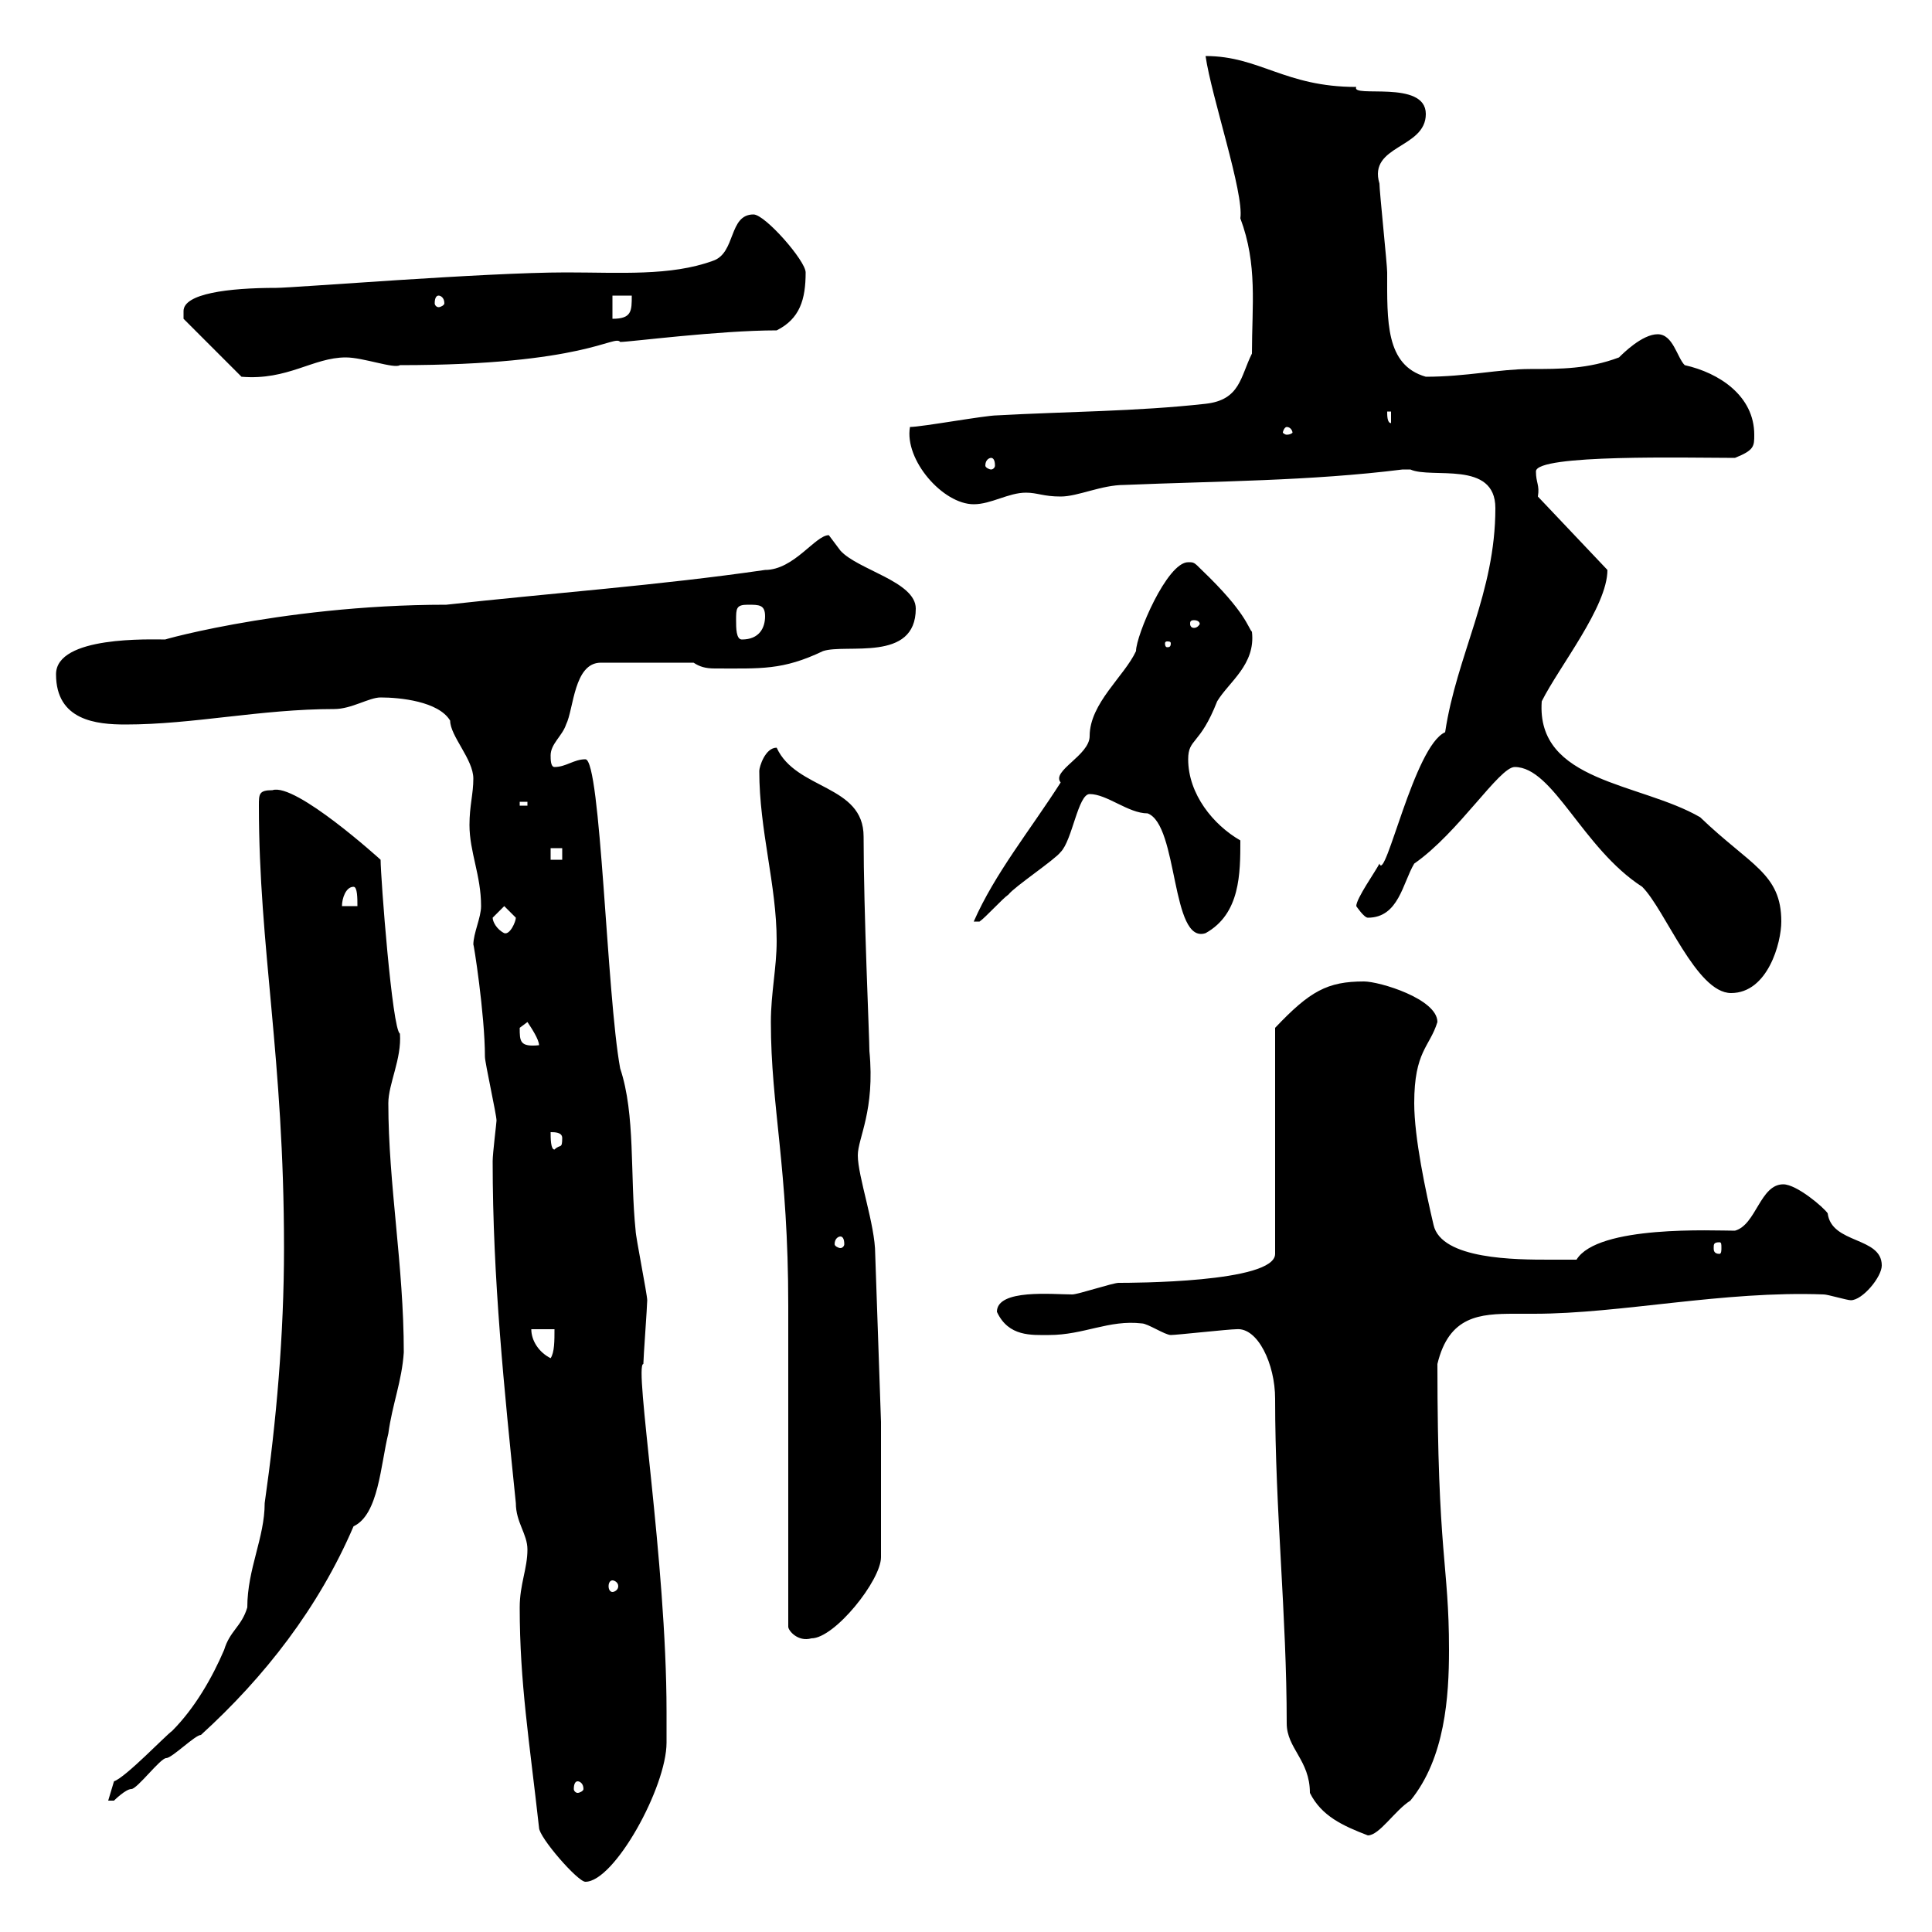 <svg xmlns="http://www.w3.org/2000/svg" xmlns:xlink="http://www.w3.org/1999/xlink" width="300" height="300"><path d="M80.70 249.60C80.70 261.30 82.20 270.30 83.70 283.80C83.70 285.30 89.70 292.20 90.90 292.20C95.40 292.20 103.50 277.50 103.50 270.60C103.50 269.40 103.50 265.80 103.50 265.80C103.50 242.40 98.40 211.80 99.90 211.80C99.90 210.90 100.50 202.80 100.50 201.90C100.50 201 98.70 192 98.70 191.10C97.80 182.40 98.70 173.10 96.30 165.90C94.20 154.50 93.30 117.90 90.90 117.90C89.10 117.90 87.90 119.10 86.10 119.10C85.50 119.10 85.50 117.90 85.50 117.30C85.50 115.50 87.30 114.30 87.90 112.50C89.10 110.10 89.10 102.90 93.30 102.90L107.70 102.90C108.60 103.50 109.50 103.80 111 103.80C118.20 103.80 121.50 104.10 127.80 101.10C131.40 99.90 142.20 102.90 142.20 94.50C142.20 90.30 133.20 88.50 130.50 85.50C130.50 85.50 128.70 83.10 128.70 83.10C126.60 83.10 123.30 88.50 118.80 88.50C102.30 90.90 85.50 92.10 69.30 93.90C42.90 93.90 22.20 100.20 25.80 99.30C23.40 99.30 8.70 98.70 8.70 104.70C8.70 111.90 15 112.50 19.50 112.50C30 112.50 40.50 110.10 51.90 110.10C54.60 110.10 57.30 108.30 59.10 108.30C62.10 108.30 68.10 108.90 69.90 111.90C69.90 114.30 73.50 117.90 73.50 120.90C73.50 123.30 72.90 125.10 72.90 128.10C72.90 132.30 74.70 135.90 74.70 140.70C74.70 142.50 73.50 144.90 73.50 146.70C73.50 146.10 75.30 157.50 75.30 164.10C75.30 165 77.10 173.10 77.10 174C77.10 174.30 76.50 179.10 76.50 180.30C76.50 198.60 78.30 215.70 80.10 233.40C80.10 236.40 81.90 238.20 81.90 240.60C81.90 243.60 80.70 246 80.70 249.60ZM198 217.20C198 234.60 199.80 250.80 199.80 267.60C199.80 271.50 203.40 273.30 203.40 278.40C205.20 282 208.50 283.50 212.40 285C214.20 285 216.60 281.10 219 279.60C224.40 273 225 263.40 225 256.20C225 242.70 223.20 241.80 223.20 211.80C225 204.30 229.80 204 235.20 204C236.40 204 237.30 204 238.20 204C251.70 204 267.60 200.40 283.20 201C283.80 201 286.80 201.90 287.40 201.90C289.20 201.90 292.20 198.30 292.20 196.50C292.20 192 284.40 193.20 283.80 188.40C283.20 187.50 279 183.90 276.90 183.90C273.30 183.90 272.70 190.20 269.40 191.10C266.10 191.10 248.10 190.20 244.80 195.60C244.20 195.60 240.60 195.60 240.60 195.60C235.50 195.60 223.80 195.60 222.60 190.20C221.40 185.10 219.60 176.70 219.60 171.30C219.60 163.20 222 162.60 223.20 158.70C223.20 155.10 214.20 152.40 211.80 152.40C206.10 152.40 203.40 153.90 198 159.60L198 194.70C198 199.20 175.50 199.20 173.70 199.20C172.80 199.20 167.40 201 166.50 201C163.50 201 154.80 200.10 154.80 203.70C156.60 207.60 160.20 207.30 162.90 207.30C168.30 207.30 172.20 204.90 177.30 205.50C178.20 205.50 180.90 207.30 181.80 207.30C182.70 207.30 190.80 206.40 192 206.40C195.30 206.10 198 211.80 198 217.20ZM17.70 276.60L16.80 279.60C16.80 279.60 16.80 279.60 17.70 279.60C17.70 279.60 19.50 277.80 20.40 277.80C21.30 277.80 24.90 273 25.80 273C26.70 273 30.30 269.40 31.20 269.40C41.10 260.40 49.50 249.60 54.90 237C58.80 235.20 59.10 227.40 60.30 222.60C60.90 218.10 62.40 214.50 62.70 210C62.70 196.50 60.30 183.90 60.30 171.30C60.30 168.30 62.40 164.40 62.10 160.50C60.90 159.90 59.10 136.20 59.10 133.50C59.10 133.50 45.90 121.50 42.30 122.70C40.20 122.70 40.20 123.30 40.20 125.10C40.20 147.30 44.10 164.10 44.10 193.80C44.10 207.30 42.90 220.80 41.10 233.40C41.10 238.80 38.40 243.60 38.40 249.60C37.50 252.60 35.70 253.20 34.80 256.20C33 260.40 30.30 265.20 26.70 268.80C25.80 269.40 19.50 276 17.70 276.60ZM89.70 276.60C90 276.60 90.60 276.90 90.60 277.80C90.60 278.10 90 278.40 89.70 278.40C89.40 278.40 89.10 278.10 89.10 277.80C89.10 276.90 89.40 276.60 89.70 276.60ZM122.40 205.50L122.40 252.60C122.40 253.20 123.90 255 126 254.40C129.60 254.40 136.80 245.40 136.80 241.80L136.80 220.80L135.90 194.70C135.90 190.20 133.20 182.70 133.20 179.40C133.20 176.70 135.90 172.50 135 163.20C135 161.10 134.10 141.60 134.10 129.90C134.10 121.80 123.60 122.70 120.60 116.10C118.80 116.10 117.90 119.10 117.90 119.70C117.90 129 120.60 137.40 120.60 146.10C120.60 150.30 119.70 154.20 119.70 158.70C119.70 171.90 122.40 181.20 122.40 202.80ZM95.10 245.40C95.40 245.40 96 245.70 96 246.30C96 246.90 95.40 247.20 95.10 247.20C94.80 247.20 94.50 246.90 94.50 246.30C94.50 245.70 94.80 245.40 95.10 245.40ZM82.50 206.40L86.10 206.40C86.10 208.20 86.10 210 85.50 210.90C83.70 210 82.50 208.20 82.50 206.40ZM267 192.90C267.30 192.90 267.30 193.20 267.30 193.80C267.30 194.10 267.30 194.70 267 194.70C266.10 194.70 266.10 194.10 266.10 193.80C266.10 193.20 266.10 192.90 267 192.90ZM130.50 192C130.80 192 131.10 192.30 131.10 193.20C131.10 193.50 130.80 193.80 130.50 193.80C130.20 193.80 129.60 193.50 129.60 193.20C129.60 192.30 130.20 192 130.50 192ZM85.50 175.80C86.10 175.80 87.30 175.80 87.30 176.70C87.30 178.50 87 177.60 86.10 178.50C85.50 178.50 85.50 176.70 85.50 175.80ZM80.70 159.60C80.70 159.60 81.90 158.70 81.90 158.70C82.50 159.60 83.70 161.40 83.70 162.30C80.70 162.60 80.70 161.70 80.70 159.60ZM235.20 119.10C241.20 119.10 245.70 131.70 255 137.70C258.60 141.30 263.40 154.20 268.80 154.20C274.50 154.20 276.60 146.40 276.60 143.10C276.60 135.60 271.80 134.40 264 126.90C254.70 121.50 238.50 121.50 239.40 108.90C242.10 103.50 249.60 94.20 249.60 88.50L238.80 77.10C239.10 75.30 238.50 75 238.50 73.20C238.50 70.50 262.20 71.10 269.40 71.10C272.40 69.90 272.40 69.30 272.40 67.50C272.40 61.50 267 57.90 261.60 56.70C260.40 55.50 259.80 51.90 257.40 51.90C255 51.90 252 54.90 251.40 55.50C246.60 57.30 242.40 57.30 237.60 57.30C232.80 57.30 227.70 58.50 221.40 58.50C215.10 56.70 215.40 49.80 215.40 42.30C215.40 41.10 214.20 29.70 214.20 28.50C212.40 22.50 221.40 23.10 221.40 17.70C221.40 12.30 209.70 15.30 210.60 13.50C199.50 13.50 195.60 8.70 187.20 8.70C188.10 15 193.20 30 192.60 33.90C195.30 41.10 194.40 47.40 194.40 54.90C192.60 58.50 192.60 62.10 187.20 62.70C176.40 63.90 165.60 63.90 154.80 64.50C153 64.50 143.10 66.30 141.30 66.30C140.40 71.40 146.40 78.30 151.20 78.30C153.90 78.30 156.60 76.50 159.30 76.50C161.10 76.50 162 77.10 164.70 77.10C167.40 77.10 171 75.30 174.60 75.30C189 74.70 203.40 74.70 217.80 72.90C217.80 72.90 217.80 72.90 219 72.90C222.30 74.40 232.20 71.40 232.20 78.90C232.20 92.10 226.20 101.70 224.40 113.70C219.60 115.80 215.10 137.10 214.20 134.10C213.60 135.30 210.60 139.50 210.60 140.70C210.60 140.70 211.80 142.50 212.40 142.50C217.20 142.50 217.80 137.10 219.60 134.10C226.50 129.30 232.80 119.10 235.20 119.10ZM76.50 142.50C76.50 142.50 78.30 140.70 78.30 140.70C78.30 140.70 80.10 142.50 80.10 142.50C80.10 143.10 79.20 145.20 78.30 144.90C77.10 144.30 76.50 143.10 76.50 142.50ZM169.20 123.30C171.90 123.30 175.20 126.30 178.20 126.30C183 128.10 181.80 146.70 187.20 144.90C192.60 141.90 192.60 135.60 192.60 130.50C188.40 128.10 184.50 123.30 184.50 117.90C184.50 114.60 186.30 115.80 189 108.90C190.80 105.90 195 103.20 194.40 98.10C193.80 97.50 193.50 95.10 186.60 88.50C185.40 87.30 185.40 87.30 184.50 87.30C181.20 87.30 176.40 98.70 176.40 101.10C174.60 105 169.20 109.20 169.20 114.30C169.20 117.30 163.20 119.70 164.70 121.50C159.90 129 154.50 135.60 151.20 143.10L152.10 143.10C153 142.50 155.70 139.50 156.60 138.90C157.50 137.70 163.80 133.50 164.70 132.30C166.50 130.50 167.40 123.30 169.20 123.30ZM54.90 137.70C55.50 137.70 55.50 139.50 55.50 140.70L53.10 140.70C53.10 139.50 53.70 137.70 54.90 137.70ZM85.50 131.70L87.30 131.70L87.30 133.50L85.50 133.50ZM80.70 124.50L81.90 124.50L81.90 125.10L80.70 125.10ZM181.80 99.90C181.80 100.50 181.50 100.50 181.20 100.50C181.20 100.50 180.90 100.50 180.90 99.90C180.90 99.60 181.20 99.60 181.20 99.60C181.50 99.60 181.80 99.60 181.80 99.90ZM114.30 96.30C114.30 94.50 114.30 93.90 116.10 93.90C117.90 93.90 118.80 93.90 118.80 95.70C118.80 97.50 117.90 99.30 115.20 99.30C114.30 99.30 114.30 97.50 114.30 96.30ZM185.40 96.30C186 96.30 186.30 96.60 186.30 96.90C186.30 96.90 186 97.50 185.40 97.50C184.80 97.50 184.80 96.90 184.80 96.90C184.80 96.60 184.80 96.30 185.40 96.30ZM153.90 71.10C154.20 71.10 154.50 71.40 154.50 72.30C154.50 72.60 154.20 72.90 153.90 72.90C153.60 72.90 153 72.60 153 72.30C153 71.40 153.60 71.10 153.90 71.10ZM199.80 66.30C200.40 66.30 200.70 66.90 200.70 67.20C200.70 67.20 200.40 67.50 199.80 67.50C199.50 67.50 199.20 67.20 199.20 67.20C199.20 66.90 199.50 66.30 199.80 66.30ZM215.40 63.90L216 63.90L216 65.70C215.40 65.70 215.40 64.50 215.40 63.90ZM28.50 48.30C28.50 48.30 28.50 49.50 28.50 49.50L37.50 58.50C44.70 59.10 48.60 55.50 53.70 55.50C56.40 55.50 61.20 57.30 62.10 56.70C90.90 56.70 95.40 51.90 96.30 53.10C97.80 53.10 111.60 51.30 120.60 51.30C124.20 49.50 125.10 46.50 125.10 42.30C125.10 40.50 118.80 33.30 117 33.30C113.10 33.30 114.30 39.30 110.70 40.50C104.10 42.90 96.30 42.30 87.90 42.30C75.30 42.30 45.60 44.70 42.90 44.70C35.40 44.70 28.50 45.60 28.50 48.30ZM95.10 45.90L98.10 45.90C98.10 48.30 98.10 49.50 95.10 49.50ZM68.10 45.90C68.40 45.90 69 46.20 69 47.10C69 47.40 68.40 47.70 68.10 47.70C67.80 47.70 67.50 47.40 67.50 47.10C67.50 46.20 67.80 45.90 68.10 45.90Z"/></svg>